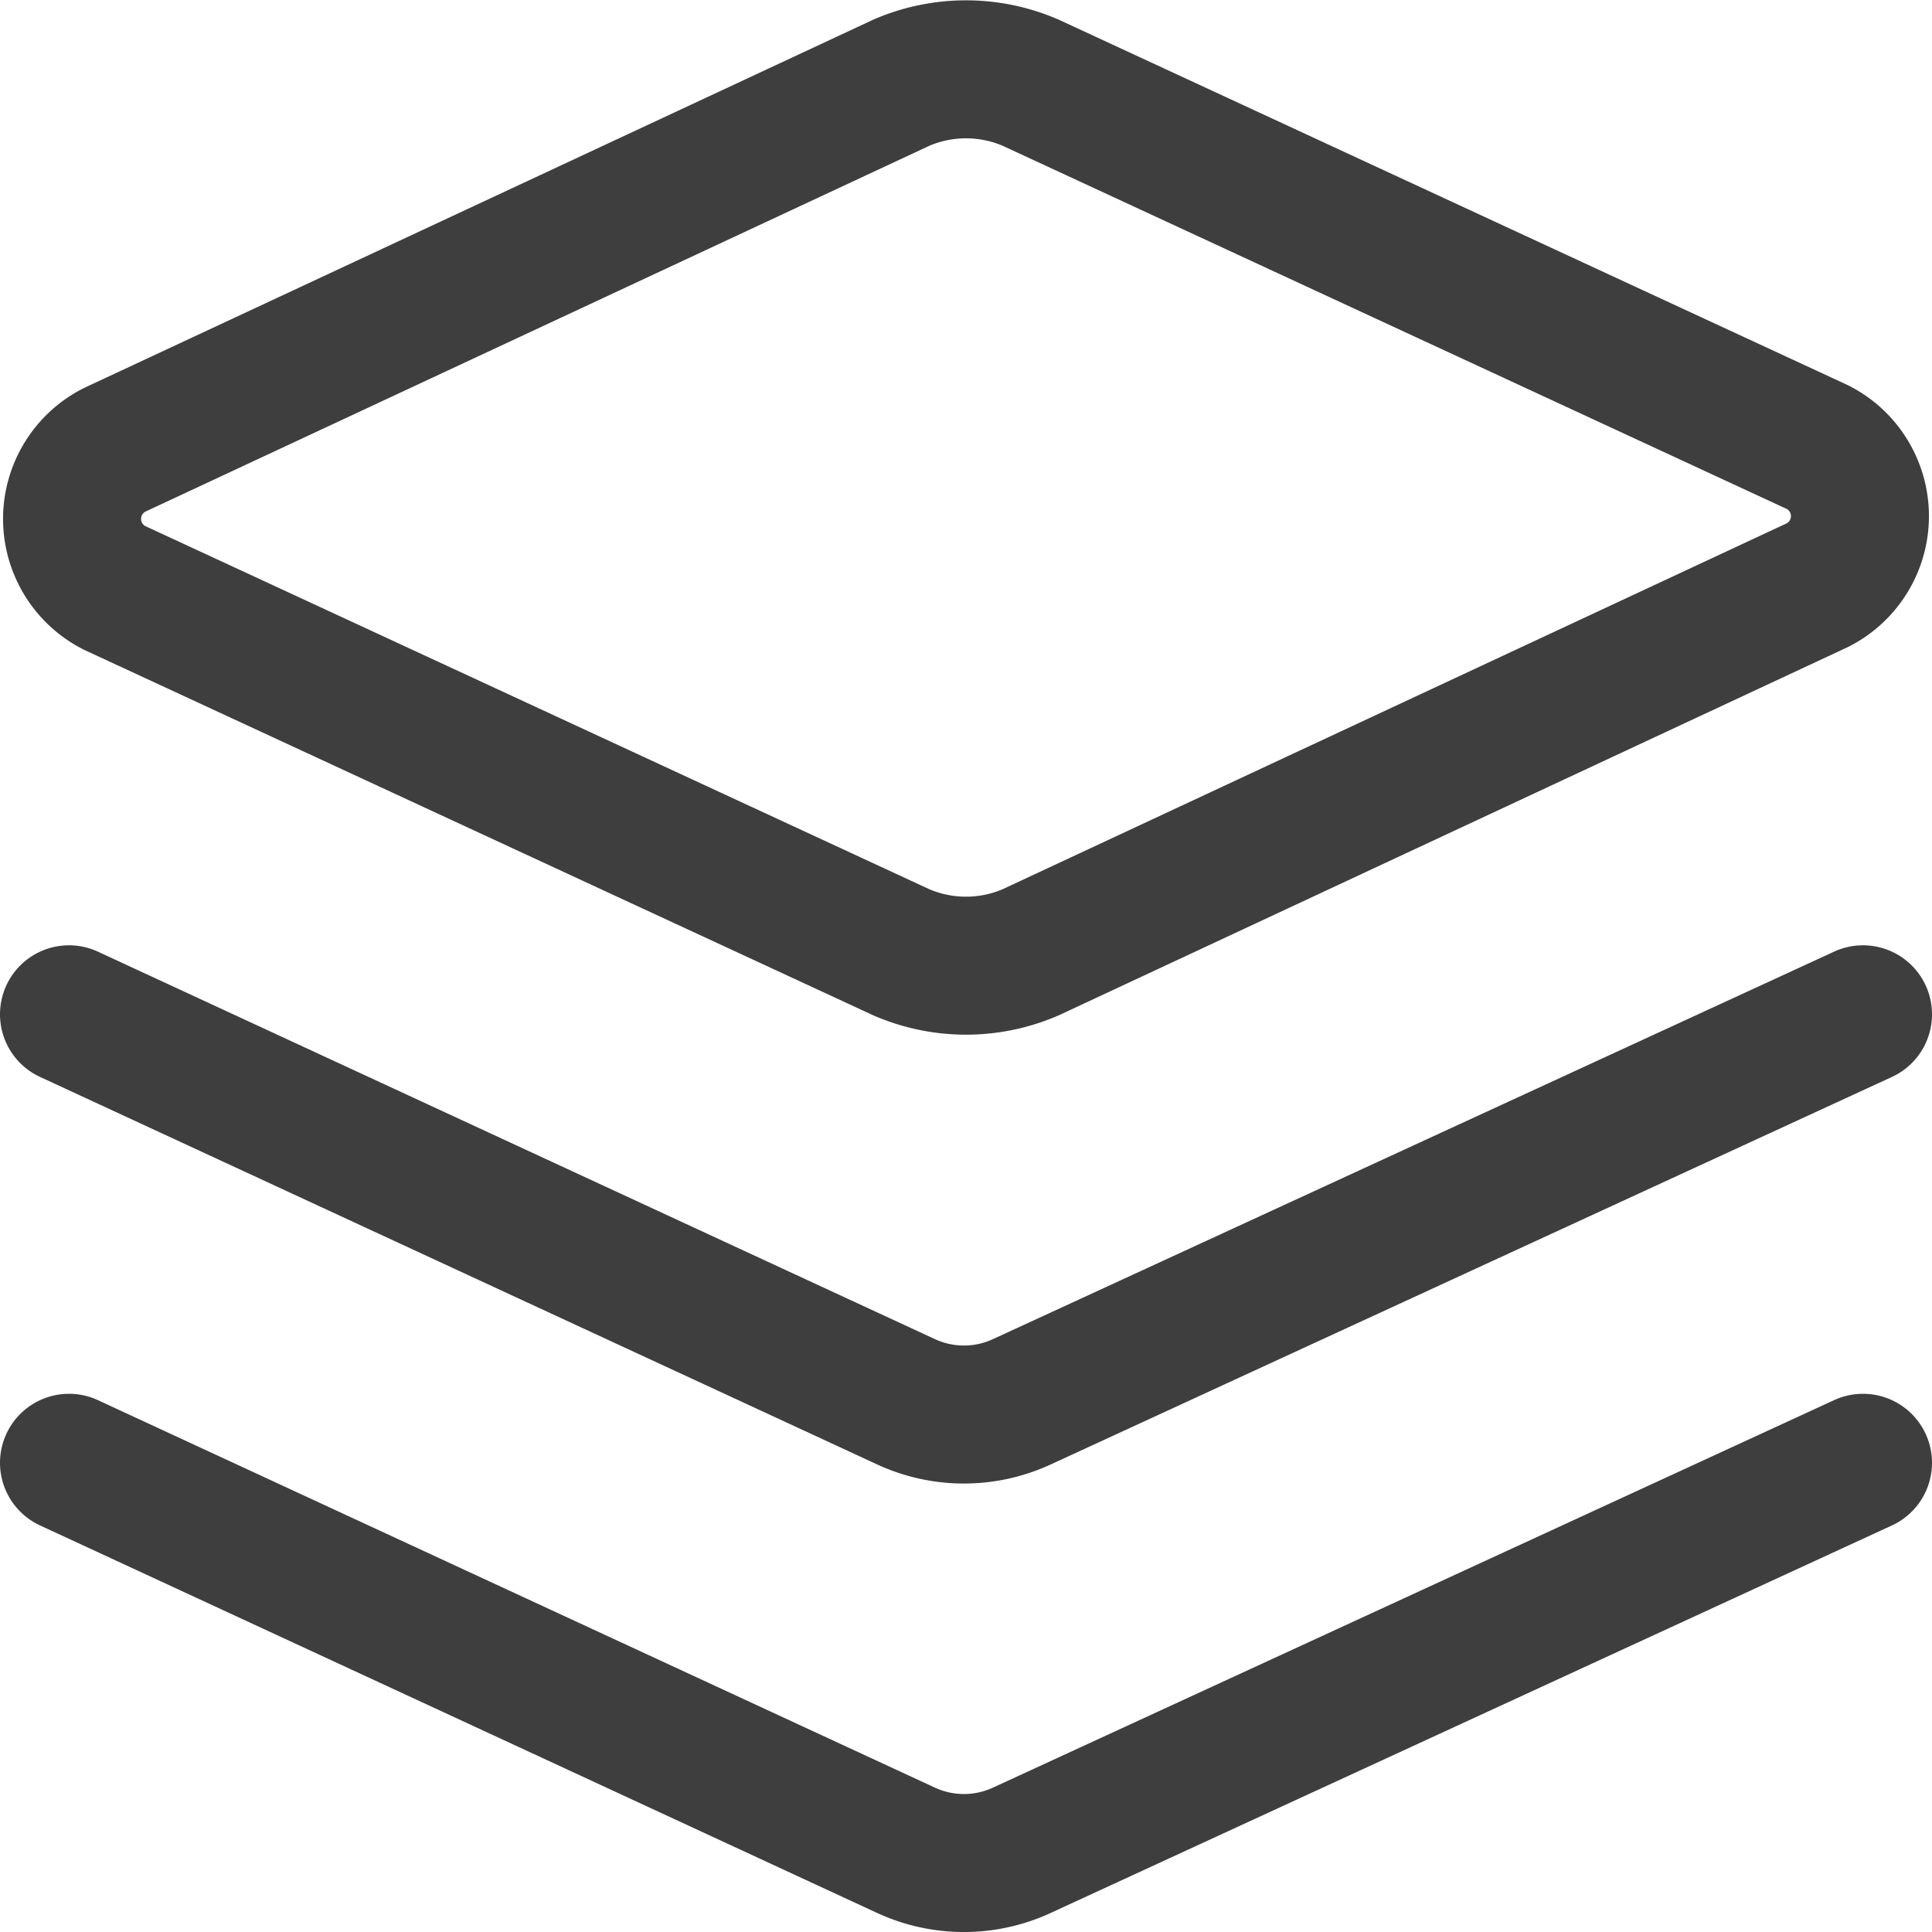 <svg xmlns="http://www.w3.org/2000/svg" fill="none" viewBox="0 0 14 14" height="48" width="48"><g id="layers-1--design-layer-layers-pile-stack-align"><path id="Vector" stroke="#3e3e3e" stroke-linecap="round" stroke-linejoin="round" d="M7.47 6.9a1.18 1.18 0 0 1-.94 0L.83 4.26a.56.56 0 0 1 0-1L6.53.6a1.18 1.18 0 0 1 .94 0l5.7 2.64a.56.56 0 0 1 0 1L7.47 6.9Z"></path><path id="Vector_2" stroke="#3e3e3e" stroke-linecap="round" stroke-linejoin="round" d="m13.5 7.35-6.1 2.81a1 1 0 0 1-.83 0L.5 7.35"></path><path id="Vector_3" stroke="#3e3e3e" stroke-linecap="round" stroke-linejoin="round" d="m13.5 10.6-6.1 2.81a1 1 0 0 1-.83 0L.5 10.6"></path></g></svg>